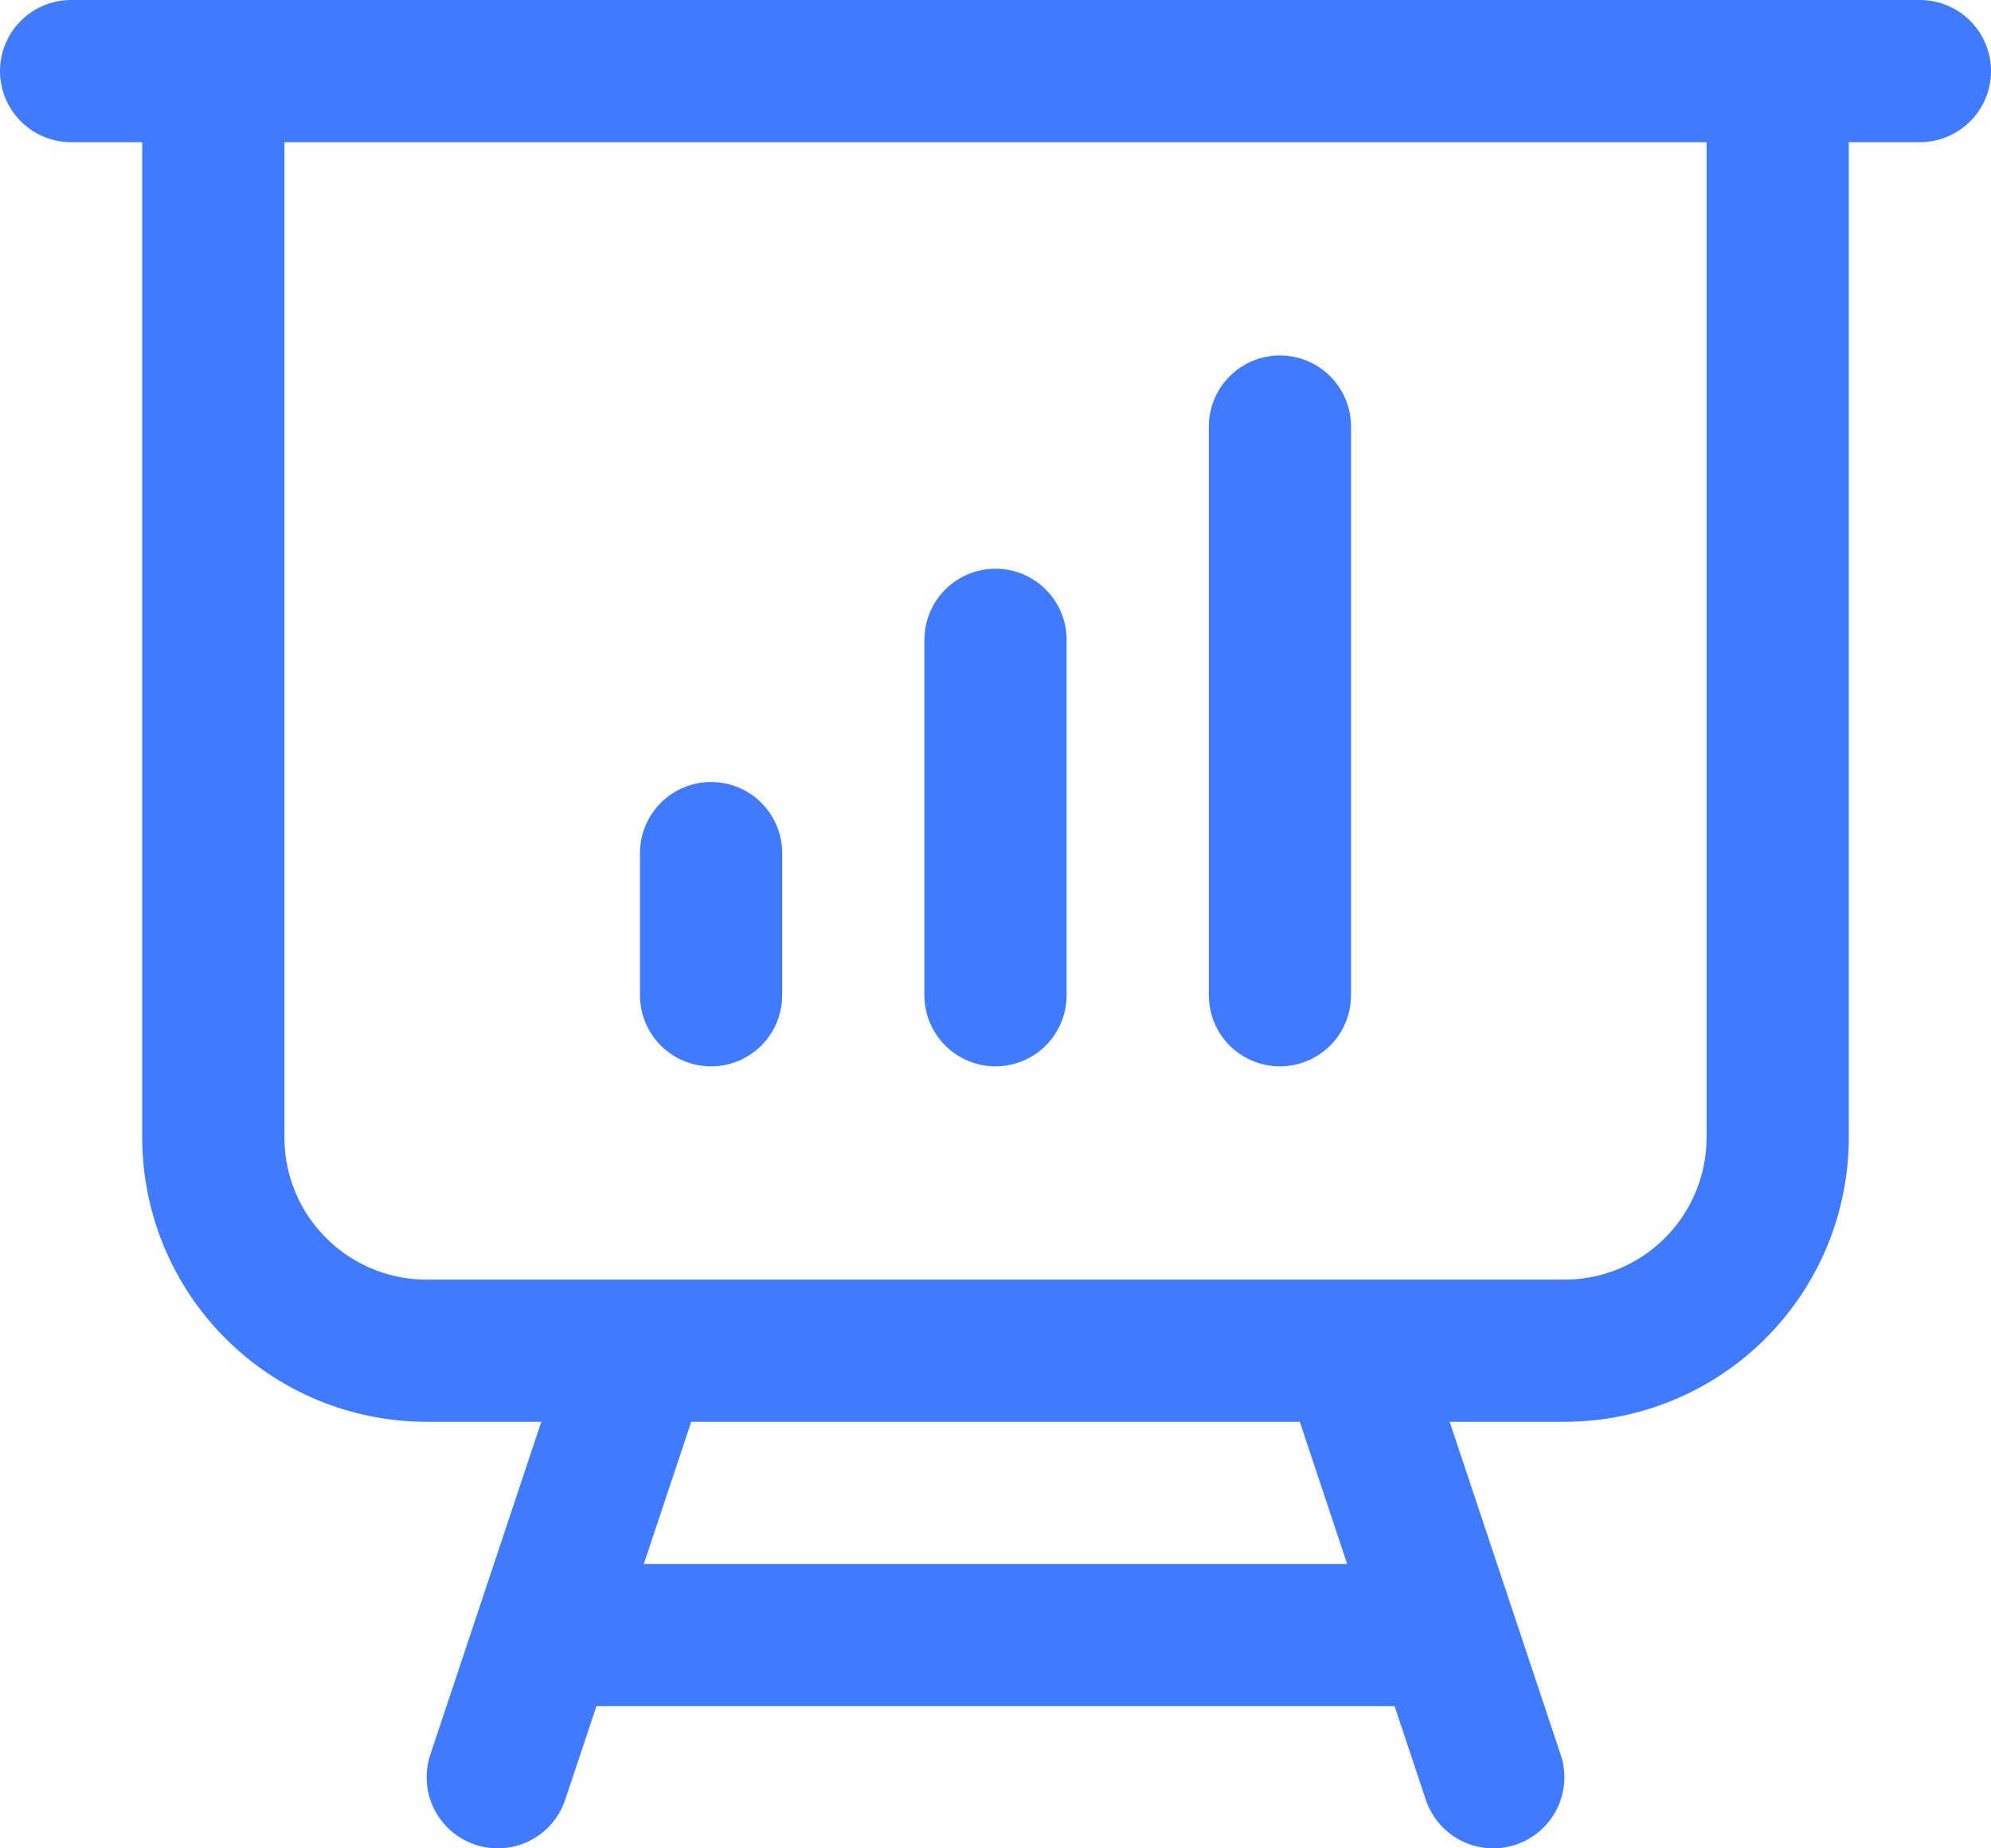 <svg width="28" height="26" viewBox="0 0 28 26" fill="none" xmlns="http://www.w3.org/2000/svg">
<path d="M3 1V16C3 16.796 3.316 17.559 3.879 18.121C4.441 18.684 5.204 19 6 19H9M3 1H1M3 1H25M9 19H19M9 19L7.667 23M25 1H27M25 1V16C25 16.796 24.684 17.559 24.121 18.121C23.559 18.684 22.796 19 22 19H19M19 19L20.333 23M7.667 23H20.333M7.667 23L7 25M20.333 23L21 25M10 12V14M14 9V14M18 6V14" stroke="#407BFF" stroke-width="2" stroke-linecap="round" stroke-linejoin="round"/>
</svg>
